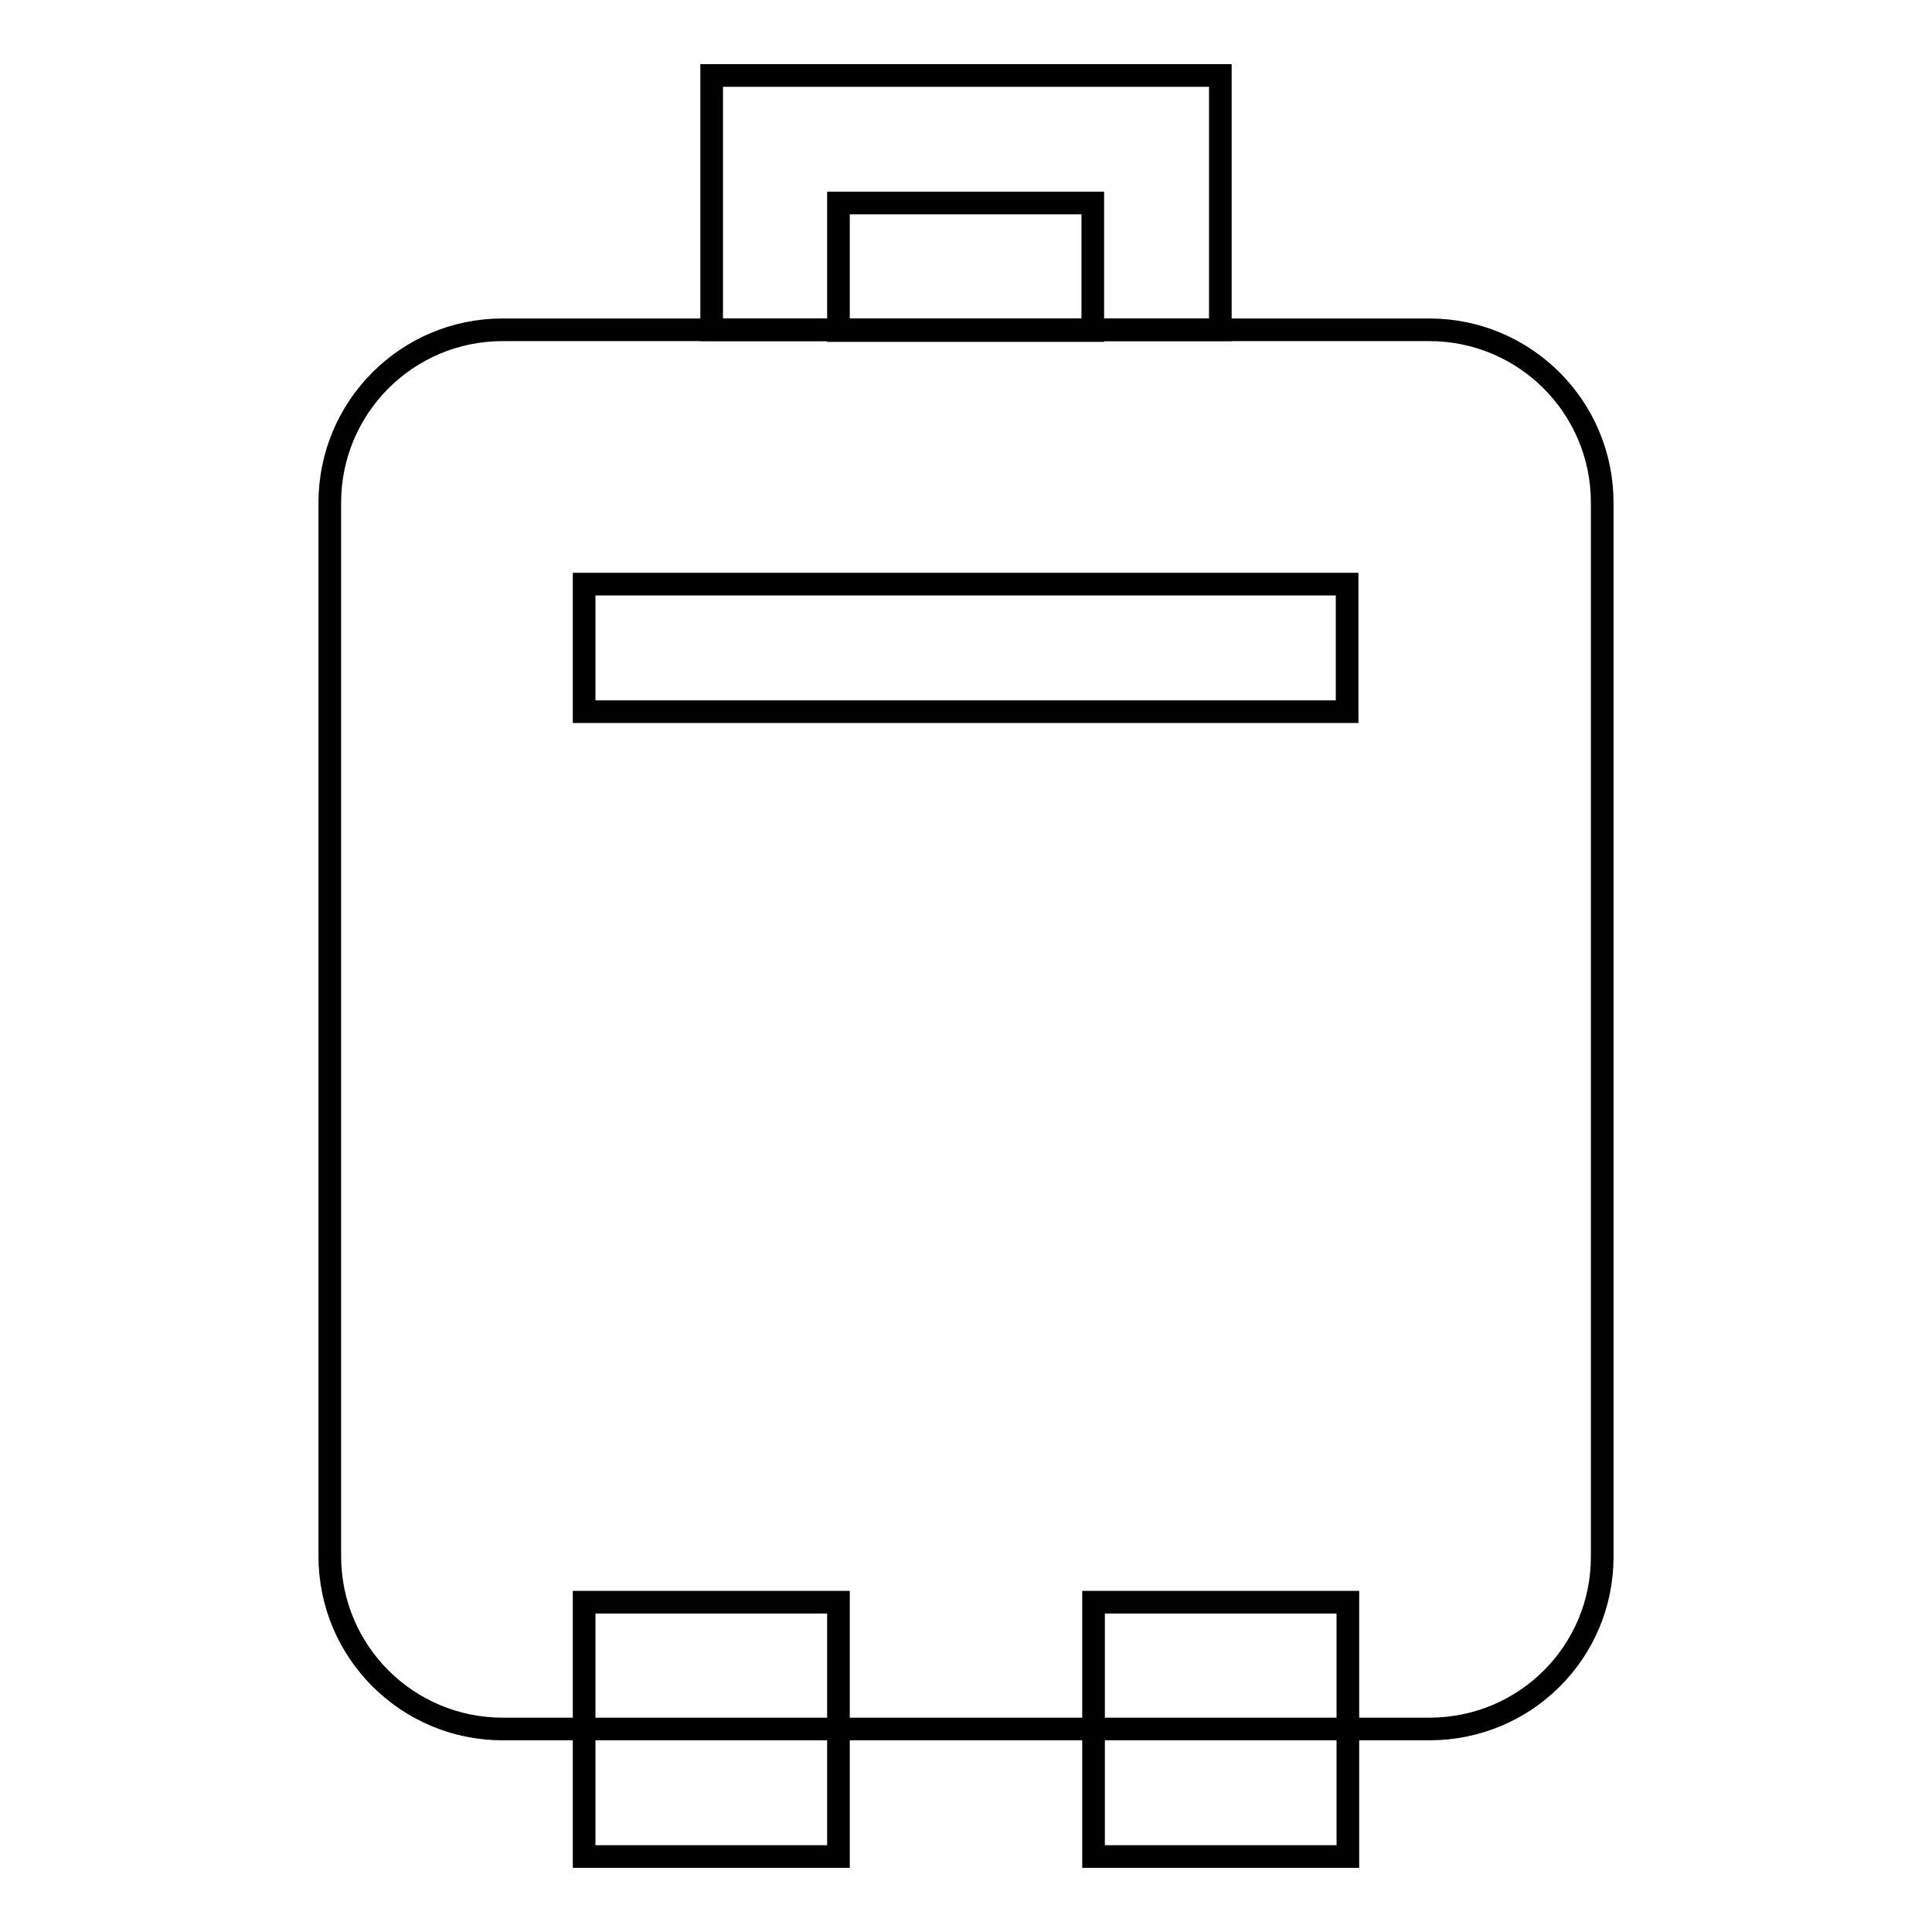 <?xml version="1.0" encoding="utf-8"?>
<!-- Svg Vector Icons : http://www.onlinewebfonts.com/icon -->
<!DOCTYPE svg PUBLIC "-//W3C//DTD SVG 1.1//EN" "http://www.w3.org/Graphics/SVG/1.1/DTD/svg11.dtd">
<svg version="1.1" xmlns="http://www.w3.org/2000/svg" xmlns:xlink="http://www.w3.org/1999/xlink" x="0px" y="0px" viewBox="0 0 256 256" enable-background="new 0 0 256 256" xml:space="preserve">
<g><g><path stroke-width="3" fill-opacity="0" stroke="#000000"  d="M189.4,229.1H66.6c-12.6,0-22.9-10.2-22.9-22.9V66.6c0-12.6,10.2-22.9,22.9-22.9h122.8c12.6,0,22.9,10.2,22.9,22.9v139.7C212.3,218.9,202.1,229.1,189.4,229.1z"/><path stroke-width="3" fill-opacity="0" stroke="#000000"  d="M94.3,10h67.4v33.7H94.3V10z"/><path stroke-width="3" fill-opacity="0" stroke="#000000"  d="M111.1,26.9h33.7v16.9h-33.7V26.9z"/><path stroke-width="3" fill-opacity="0" stroke="#000000"  d="M77.4,77.4h101.1v16.9H77.4V77.4z"/><path stroke-width="3" fill-opacity="0" stroke="#000000"  d="M77.4,212.3h33.7V246H77.4V212.3z"/><path stroke-width="3" fill-opacity="0" stroke="#000000"  d="M144.9,212.3h33.7V246h-33.7V212.3z"/></g></g>
</svg>